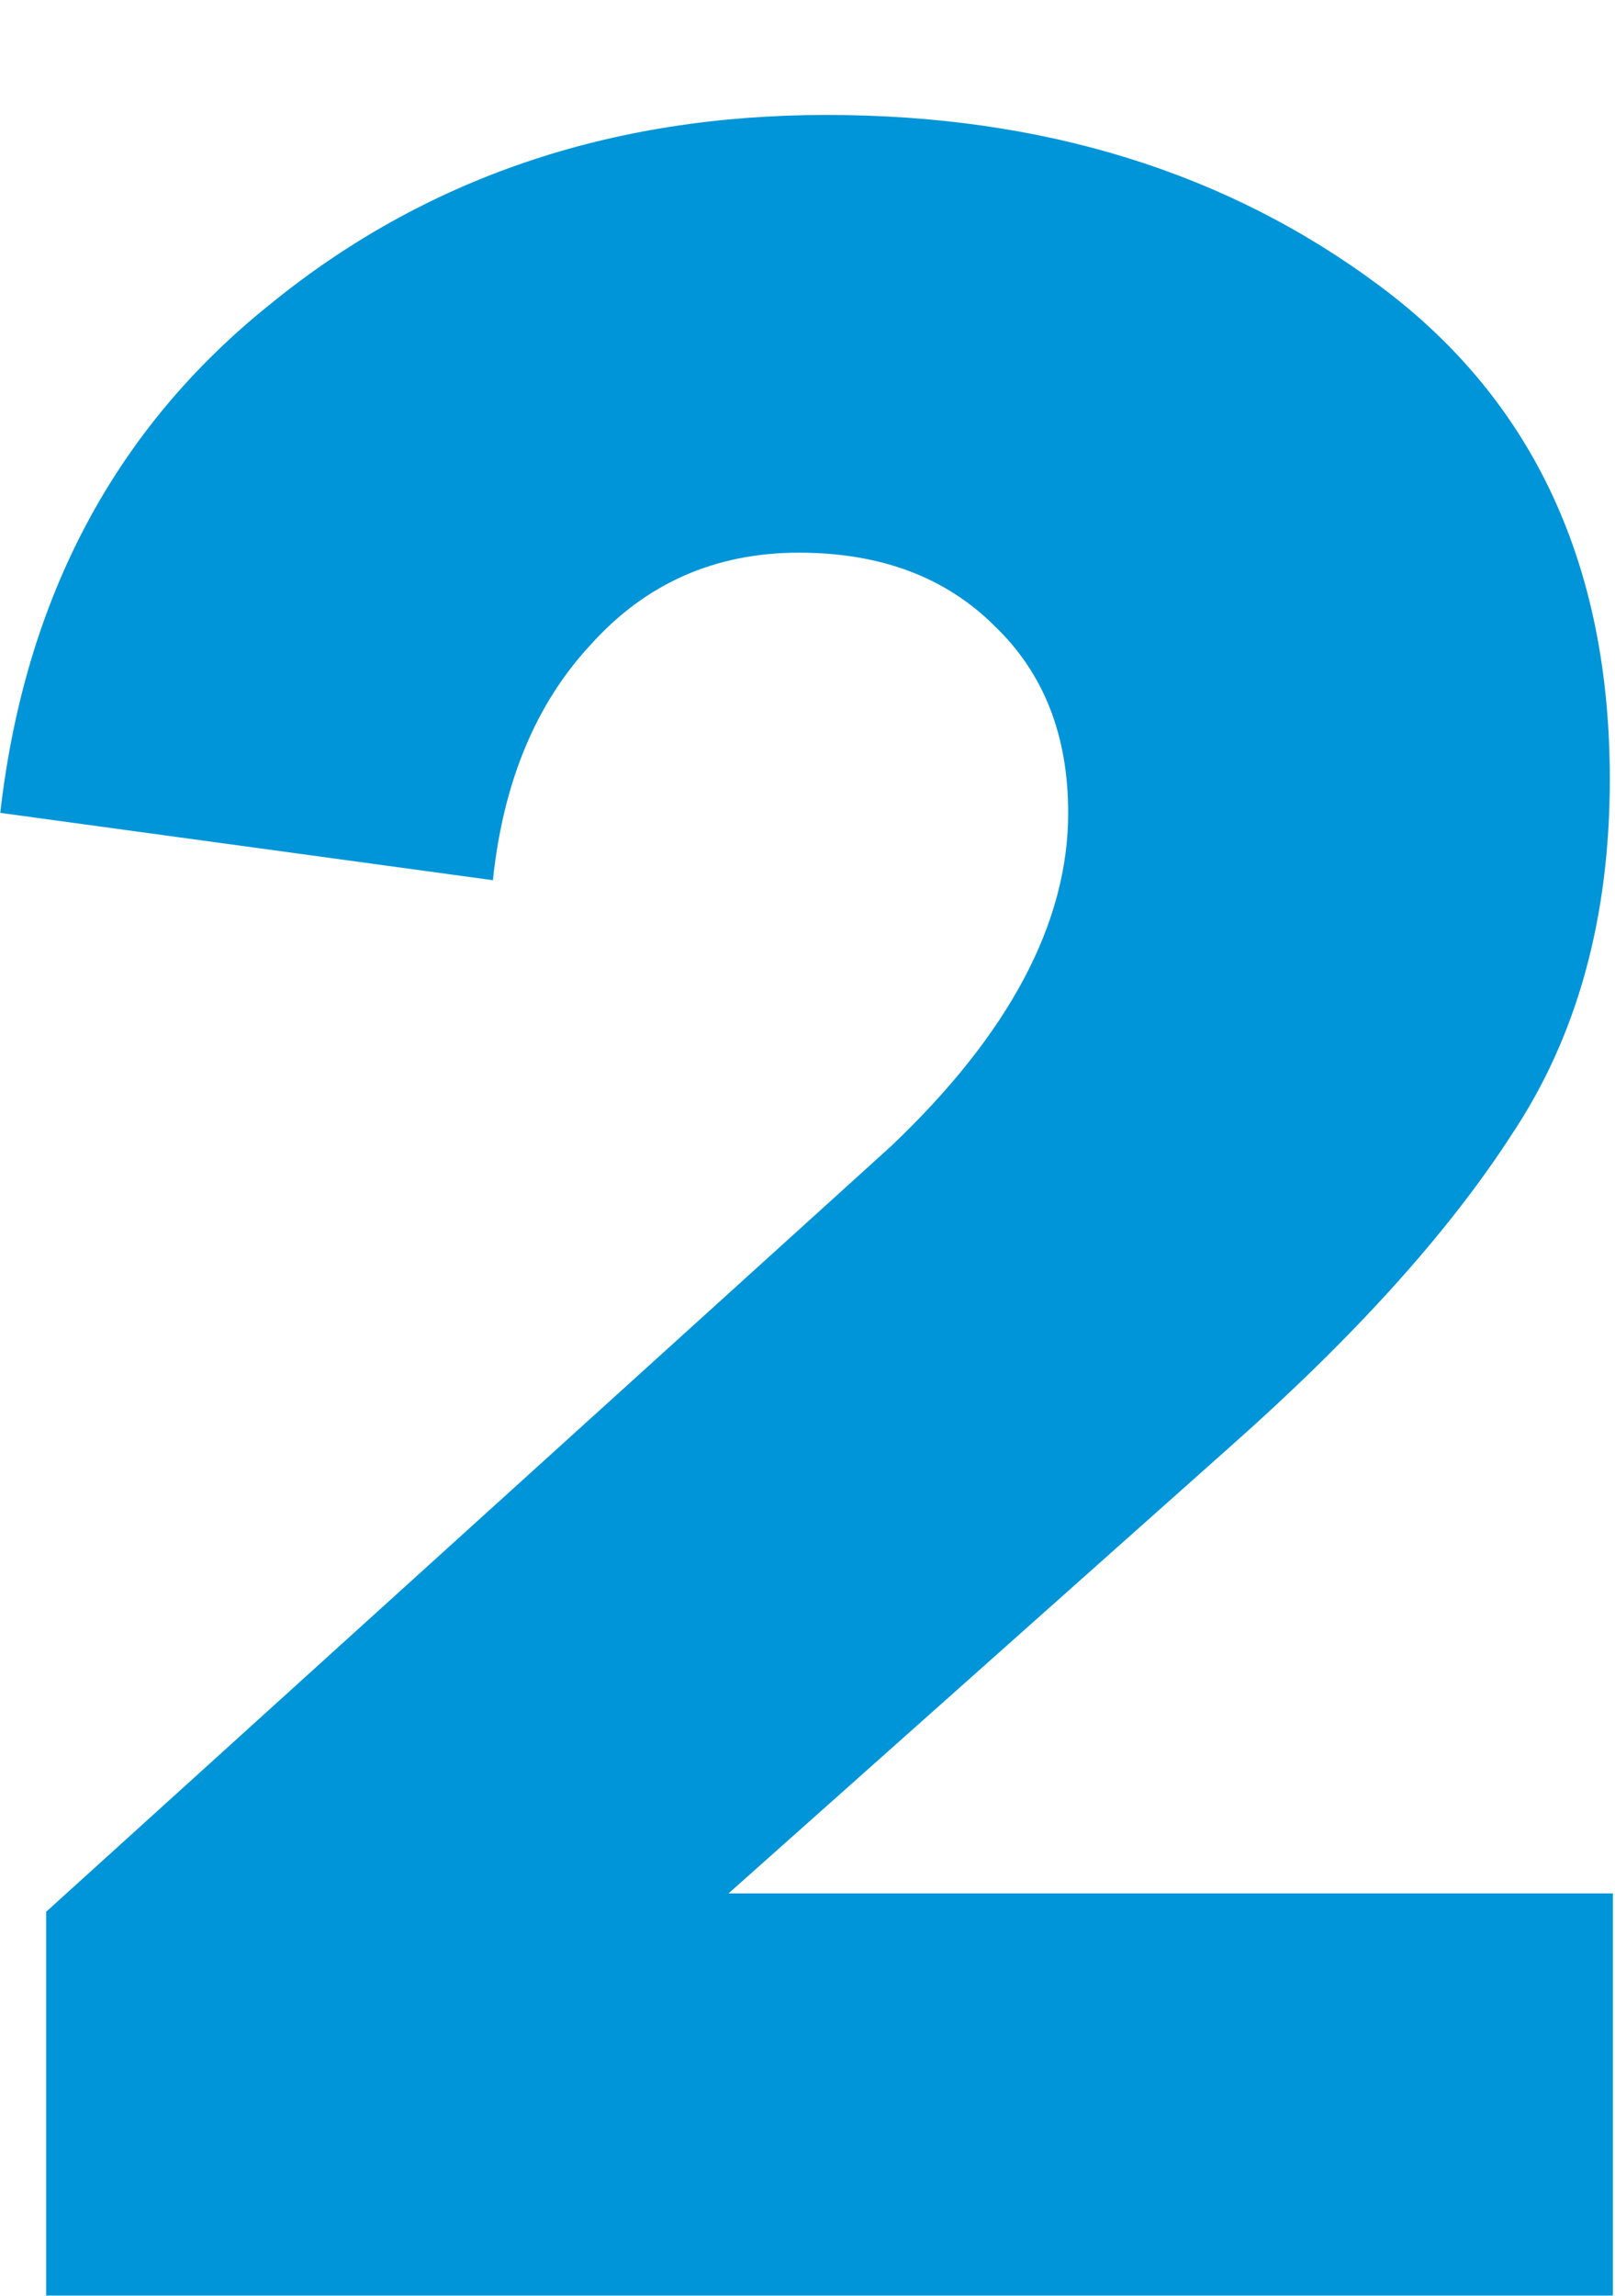 <?xml version="1.0" encoding="UTF-8"?> <svg xmlns="http://www.w3.org/2000/svg" width="19" height="27" viewBox="0 0 19 27" fill="none"> <g filter="url(#filter0_i_205_111)"> <path d="M18.975 26.524H0.543V21.484L10.479 12.484C11.871 11.164 12.567 9.856 12.567 8.56C12.567 7.648 12.279 6.916 11.703 6.364C11.127 5.788 10.359 5.5 9.399 5.5C8.415 5.5 7.599 5.86 6.951 6.58C6.303 7.276 5.919 8.2 5.799 9.352L0.003 8.56C0.291 6.04 1.347 4.048 3.171 2.584C4.995 1.096 7.179 0.352 9.723 0.352C12.267 0.352 14.439 1.024 16.239 2.368C18.039 3.712 18.939 5.644 18.939 8.164C18.939 9.796 18.555 11.188 17.787 12.34C17.043 13.492 15.939 14.716 14.475 16.012L8.571 21.268H18.975V26.524Z" fill="#0095D9"></path> </g> <defs> <filter id="filter0_i_205_111" x="0.003" y="0.352" width="18.972" height="27.172" filterUnits="userSpaceOnUse" color-interpolation-filters="sRGB"> <feFlood flood-opacity="0" result="BackgroundImageFix"></feFlood> <feBlend mode="normal" in="SourceGraphic" in2="BackgroundImageFix" result="shape"></feBlend> <feColorMatrix in="SourceAlpha" type="matrix" values="0 0 0 0 0 0 0 0 0 0 0 0 0 0 0 0 0 0 127 0" result="hardAlpha"></feColorMatrix> <feOffset dy="1"></feOffset> <feGaussianBlur stdDeviation="1"></feGaussianBlur> <feComposite in2="hardAlpha" operator="arithmetic" k2="-1" k3="1"></feComposite> <feColorMatrix type="matrix" values="0 0 0 0 0.351 0 0 0 0 0.397 0 0 0 0 0.442 0 0 0 0.42 0"></feColorMatrix> <feBlend mode="normal" in2="shape" result="effect1_innerShadow_205_111"></feBlend> </filter> </defs> </svg> 